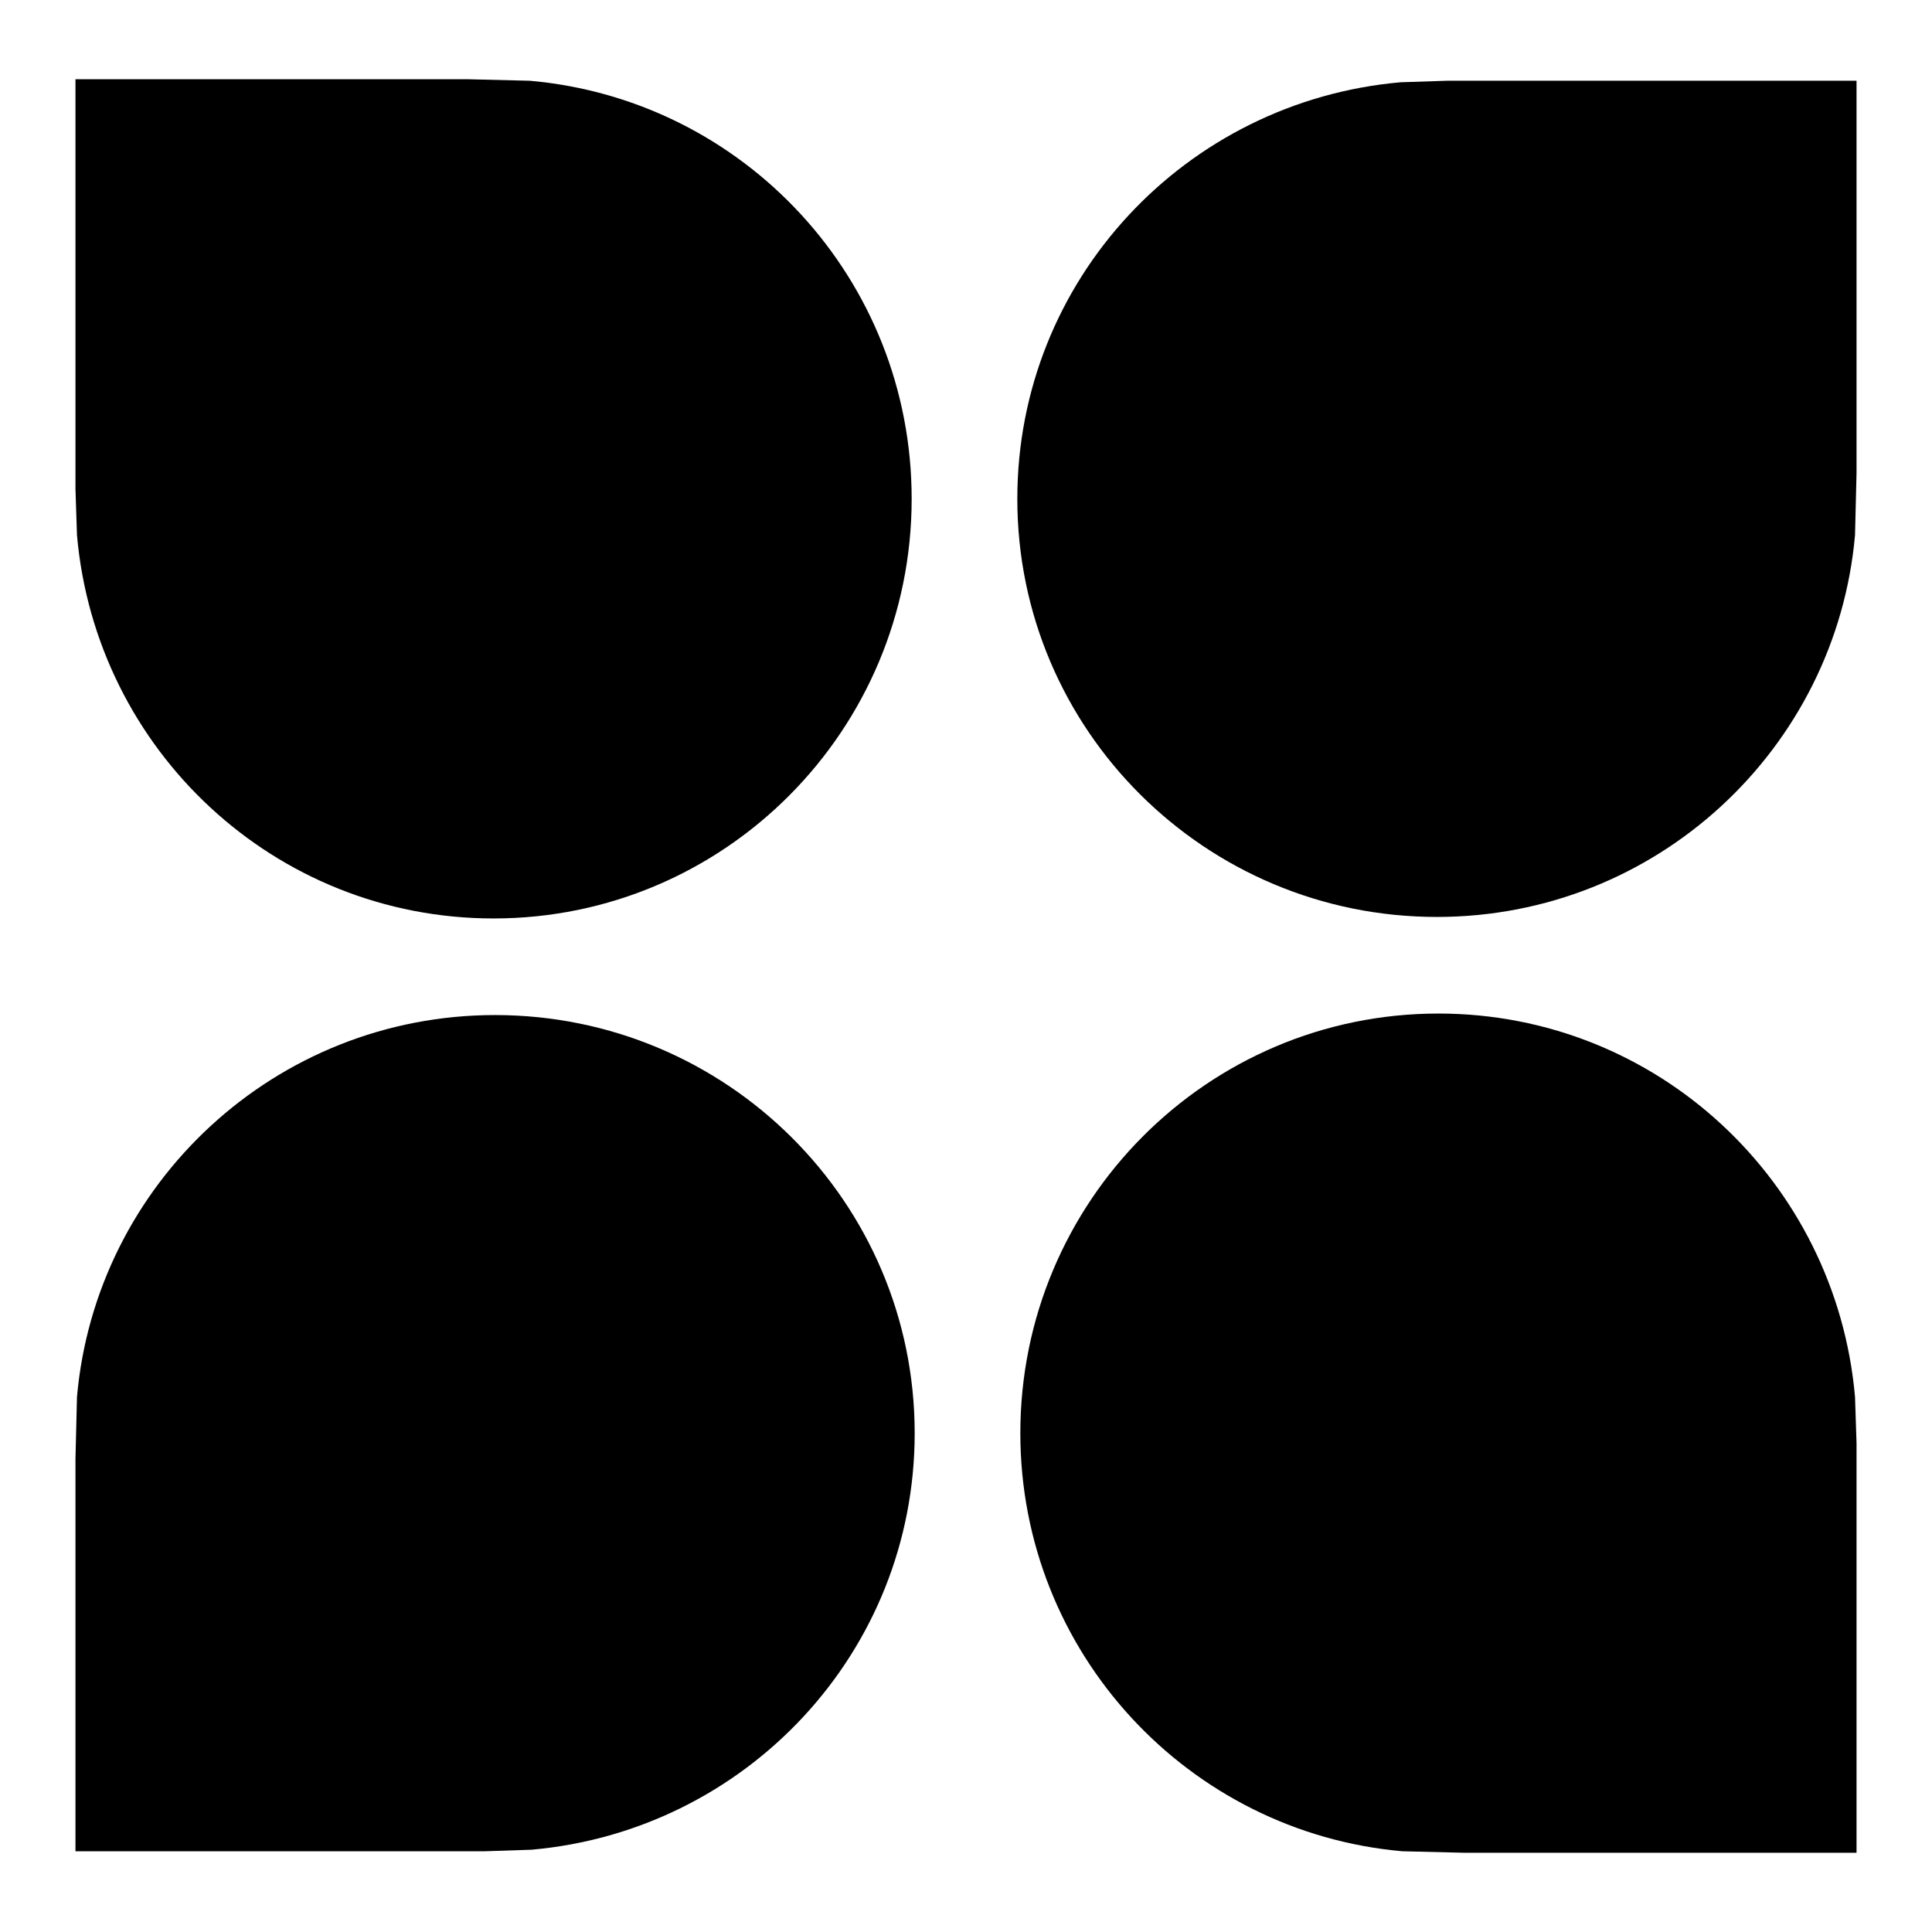 <?xml version="1.0" encoding="utf-8"?>
<!-- Svg Vector Icons : http://www.onlinewebfonts.com/icon -->
<!DOCTYPE svg PUBLIC "-//W3C//DTD SVG 1.1//EN" "http://www.w3.org/Graphics/SVG/1.1/DTD/svg11.dtd">
<svg version="1.1" xmlns="http://www.w3.org/2000/svg" xmlns:xlink="http://www.w3.org/1999/xlink" x="0px" y="0px" viewBox="0 0 256 256" enable-background="new 0 0 256 256" xml:space="preserve">
<g><g><path fill="#000000" d="M190.4,121.5c-30.7,0-55.6-24.8-55.6-55.4c0-29,22.3-52.7,50.8-55.2l6.1-0.2H246v52l-0.2,8.2C243.3,99.2,219.5,121.5,190.4,121.5z"/><path fill="#000000" d="M120.8,66.1c0,30.7-24.8,55.6-55.4,55.6c-29,0-52.7-22.3-55.2-50.8L10,64.8V10.5h52l8.2,0.2C98.6,13.2,120.8,37,120.8,66.1z"/><path fill="#000000" d="M65.6,134.5c30.7,0,55.6,24.8,55.6,55.4c0,29-22.3,52.7-50.8,55.2l-6.1,0.2H10v-52l0.2-8.2C12.7,156.8,36.5,134.5,65.6,134.5z"/><path fill="#000000" d="M135.2,189.9c0-30.7,24.8-55.6,55.4-55.6c29,0,52.7,22.3,55.2,50.8l0.2,6.1v54.3h-52l-8.2-0.2C157.5,242.8,135.2,219,135.2,189.9z"/></g></g>
</svg>